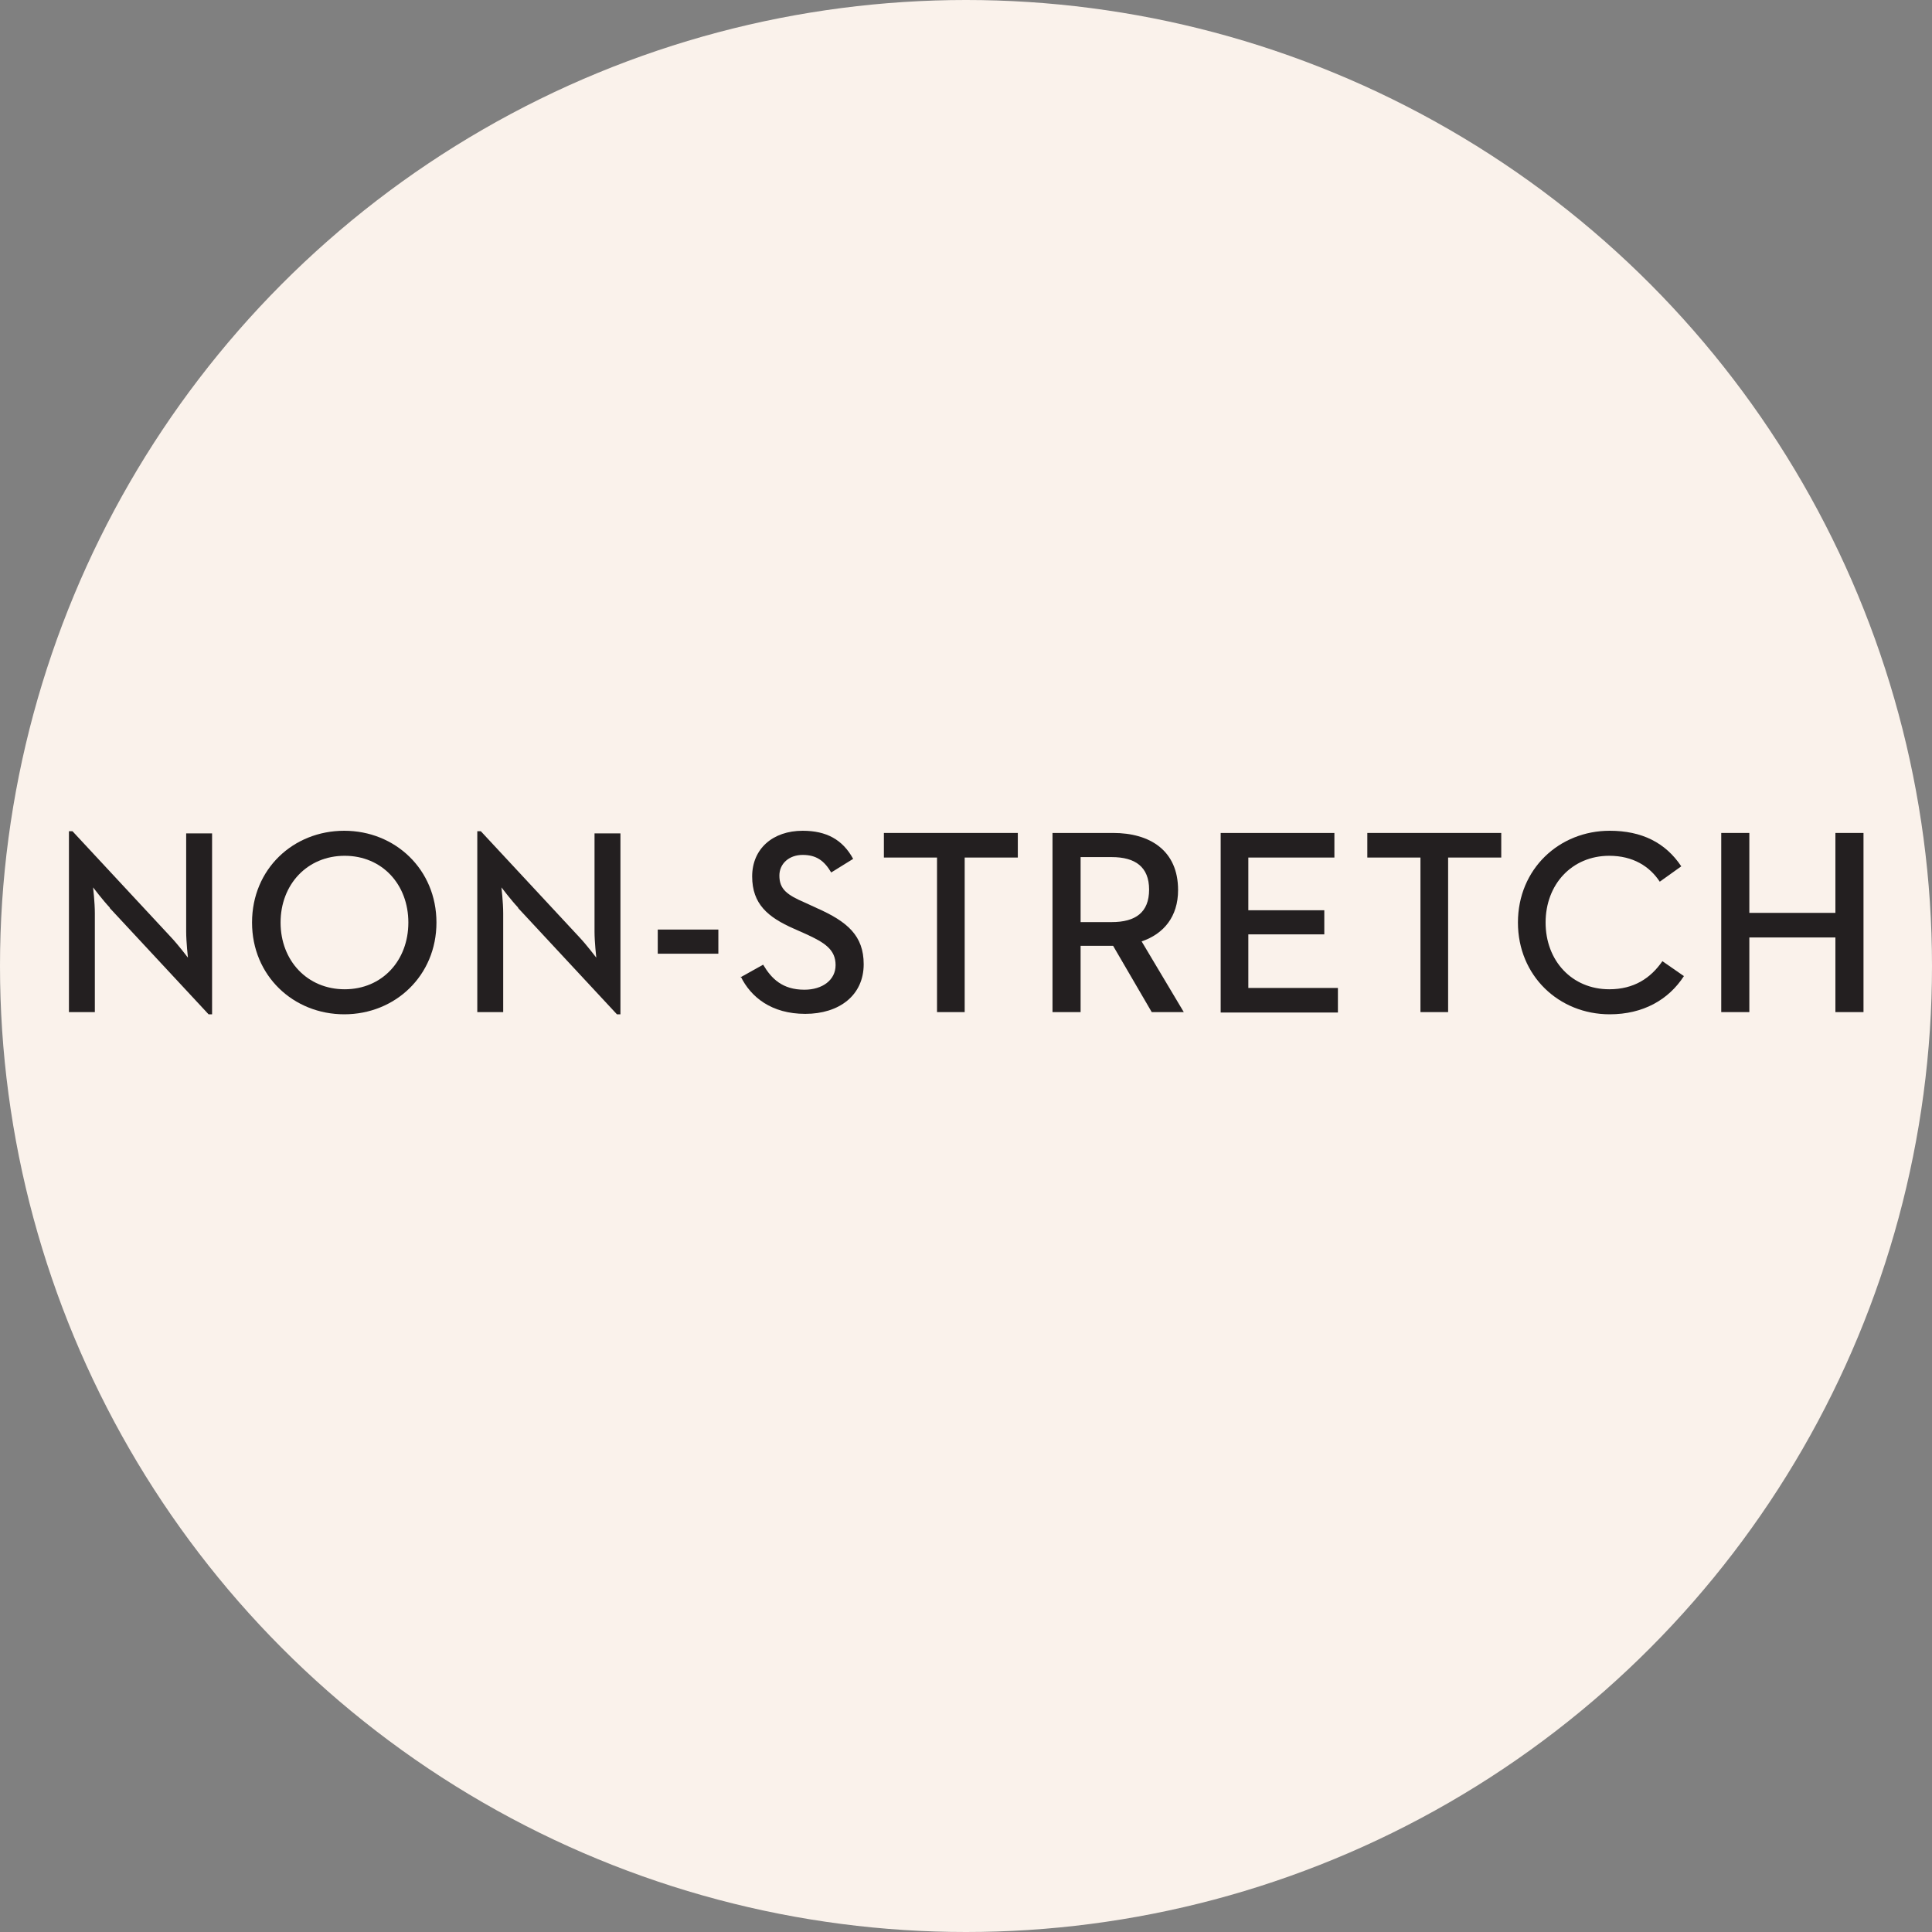 <?xml version="1.0" encoding="UTF-8"?><svg id="Layer_1" xmlns="http://www.w3.org/2000/svg" viewBox="0 0 44 44"><rect x="0" y="0" width="44" height="44" fill="#808080" stroke="none"/><defs><style>.cls-1{fill:#231f20;}.cls-1,.cls-2{stroke-width:0px;}.cls-2{fill:#faf2eb;}</style></defs><circle class="cls-2" cx="22" cy="22" r="22"/><path class="cls-1" d="m2.5,20.67c-.16-.17-.38-.46-.38-.46,0,0,.04.34.04.59v2.25h-.59v-4.12h.08l2.25,2.42c.16.17.38.46.38.46,0,0-.04-.36-.04-.59v-2.24h.59v4.12h-.08l-2.25-2.42Z"/><path class="cls-1" d="m5.74,21.01c0-1.22.94-2.09,2.1-2.09s2.1.88,2.1,2.09-.94,2.09-2.1,2.09-2.1-.88-2.1-2.09Zm3.56,0c0-.87-.6-1.52-1.45-1.52s-1.46.65-1.46,1.52.61,1.52,1.46,1.52,1.45-.65,1.45-1.52Z"/><path class="cls-1" d="m11.8,20.67c-.16-.17-.38-.46-.38-.46,0,0,.04.34.04.59v2.25h-.59v-4.12h.08l2.25,2.42c.16.17.38.46.38.46,0,0-.04-.36-.04-.59v-2.24h.59v4.12h-.08l-2.25-2.42Z"/><path class="cls-1" d="m14.98,21.17h1.38v.55h-1.38v-.55Z"/><path class="cls-1" d="m16.86,22.26l.52-.29c.19.32.44.57.94.57.41,0,.71-.22.71-.56,0-.35-.24-.51-.68-.71l-.27-.12c-.59-.26-.95-.56-.95-1.19s.47-1.04,1.15-1.04c.54,0,.91.2,1.15.64l-.5.31c-.16-.27-.34-.4-.65-.4s-.53.2-.53.47c0,.31.17.44.59.62l.26.12c.7.31,1.07.63,1.07,1.28,0,.71-.56,1.13-1.33,1.13s-1.24-.38-1.47-.85Z"/><path class="cls-1" d="m21.34,19.53h-1.21v-.56h3.05v.56h-1.21v3.52h-.63v-3.52Z"/><path class="cls-1" d="m23.98,18.97h1.37c.84,0,1.48.4,1.48,1.3,0,.61-.33,1-.83,1.17l.96,1.61h-.73l-.88-1.51h-.74v1.51h-.64v-4.08Zm1.34,2.03c.54,0,.85-.22.85-.74s-.32-.74-.85-.74h-.71v1.48h.71Z"/><path class="cls-1" d="m27.8,18.97h2.59v.56h-1.96v1.2h1.73v.55h-1.73v1.22h2.04v.56h-2.67v-4.08Z"/><path class="cls-1" d="m32.35,19.53h-1.21v-.56h3.05v.56h-1.21v3.52h-.63v-3.52Z"/><path class="cls-1" d="m34.57,21.01c0-1.22.94-2.09,2.09-2.09.73,0,1.27.27,1.63.81l-.49.35c-.23-.35-.61-.59-1.15-.59-.85,0-1.45.65-1.45,1.52s.6,1.52,1.45,1.52c.56,0,.94-.25,1.21-.64l.49.34c-.35.54-.93.87-1.69.87-1.16,0-2.09-.88-2.09-2.09Z"/><path class="cls-1" d="m39.2,18.97h.64v1.82h1.96v-1.82h.64v4.08h-.64v-1.7h-1.96v1.7h-.64v-4.08Z"/></svg>